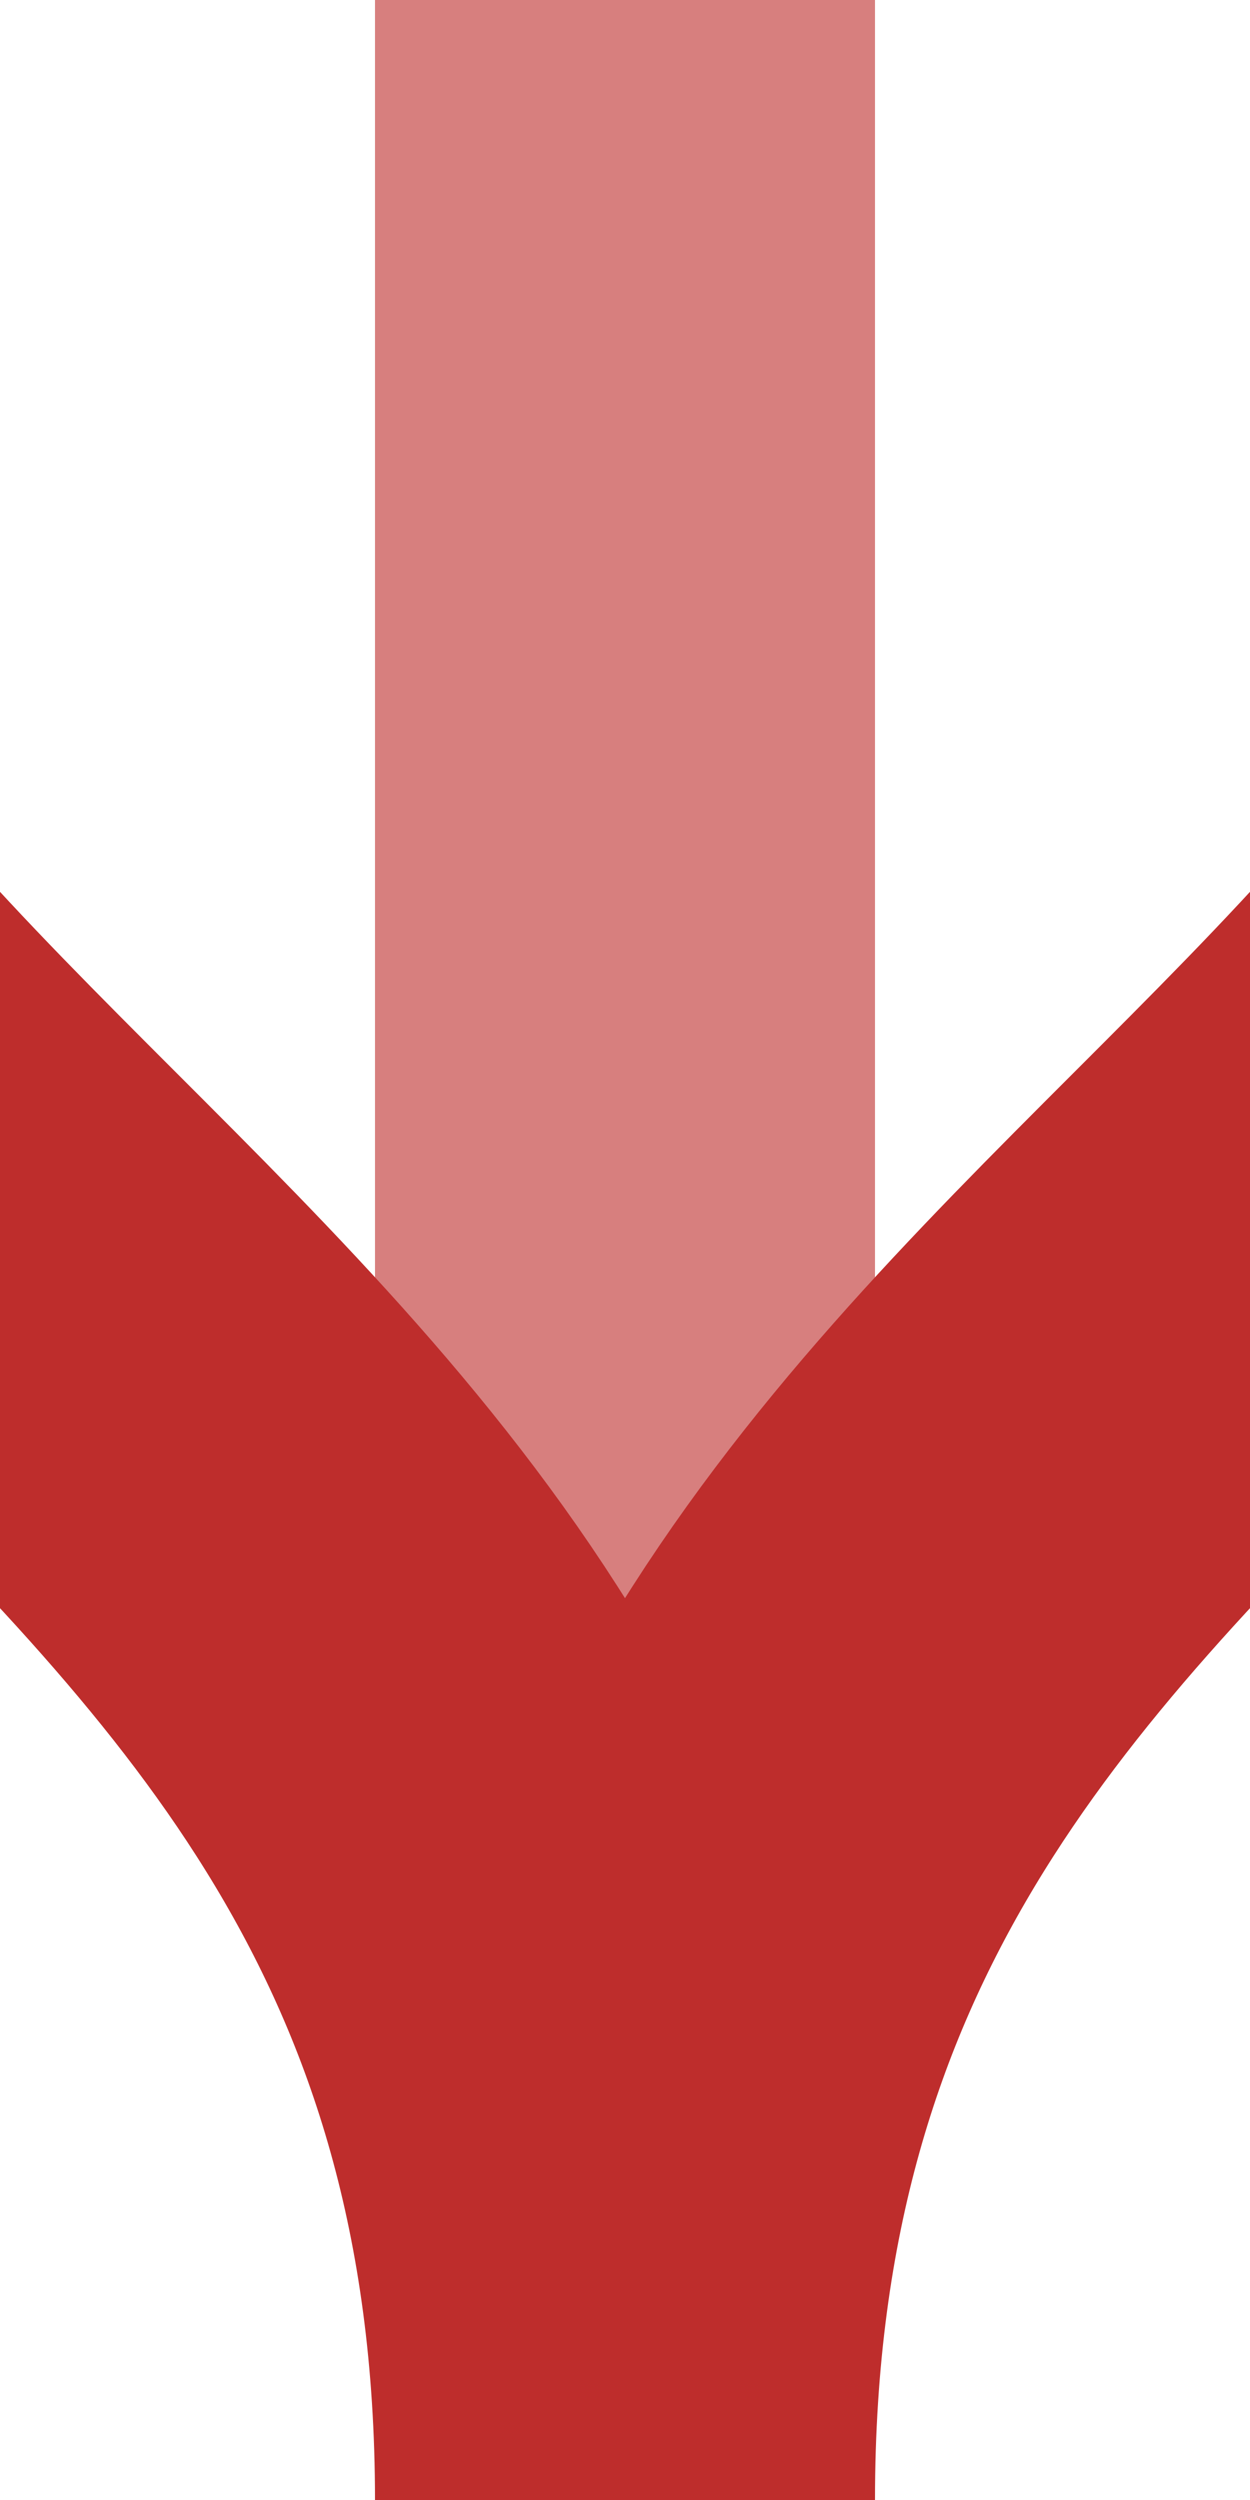 <?xml version="1.0" encoding="UTF-8" standalone="no"?>
<!-- Created by Wiebevl for Wikipedia -->
<svg xmlns="http://www.w3.org/2000/svg" width="250" height="500" viewBox="250 0 250 500">
<title>xdWg+lr</title>
<g style="stroke:#D77F7E; stroke-width:100; fill:none;">
  <path d="M 125,0 V500" />
  <path d="M 375,0 V500" />
</g>
 <g stroke="#BE2D2C" stroke-width="100" fill="none">
  <path d="M 125,0 C 125,250 375,250 375,500"/>
  <path d="M 625,0 C 625,250 375,250 375,500"/>
</g>
</svg>